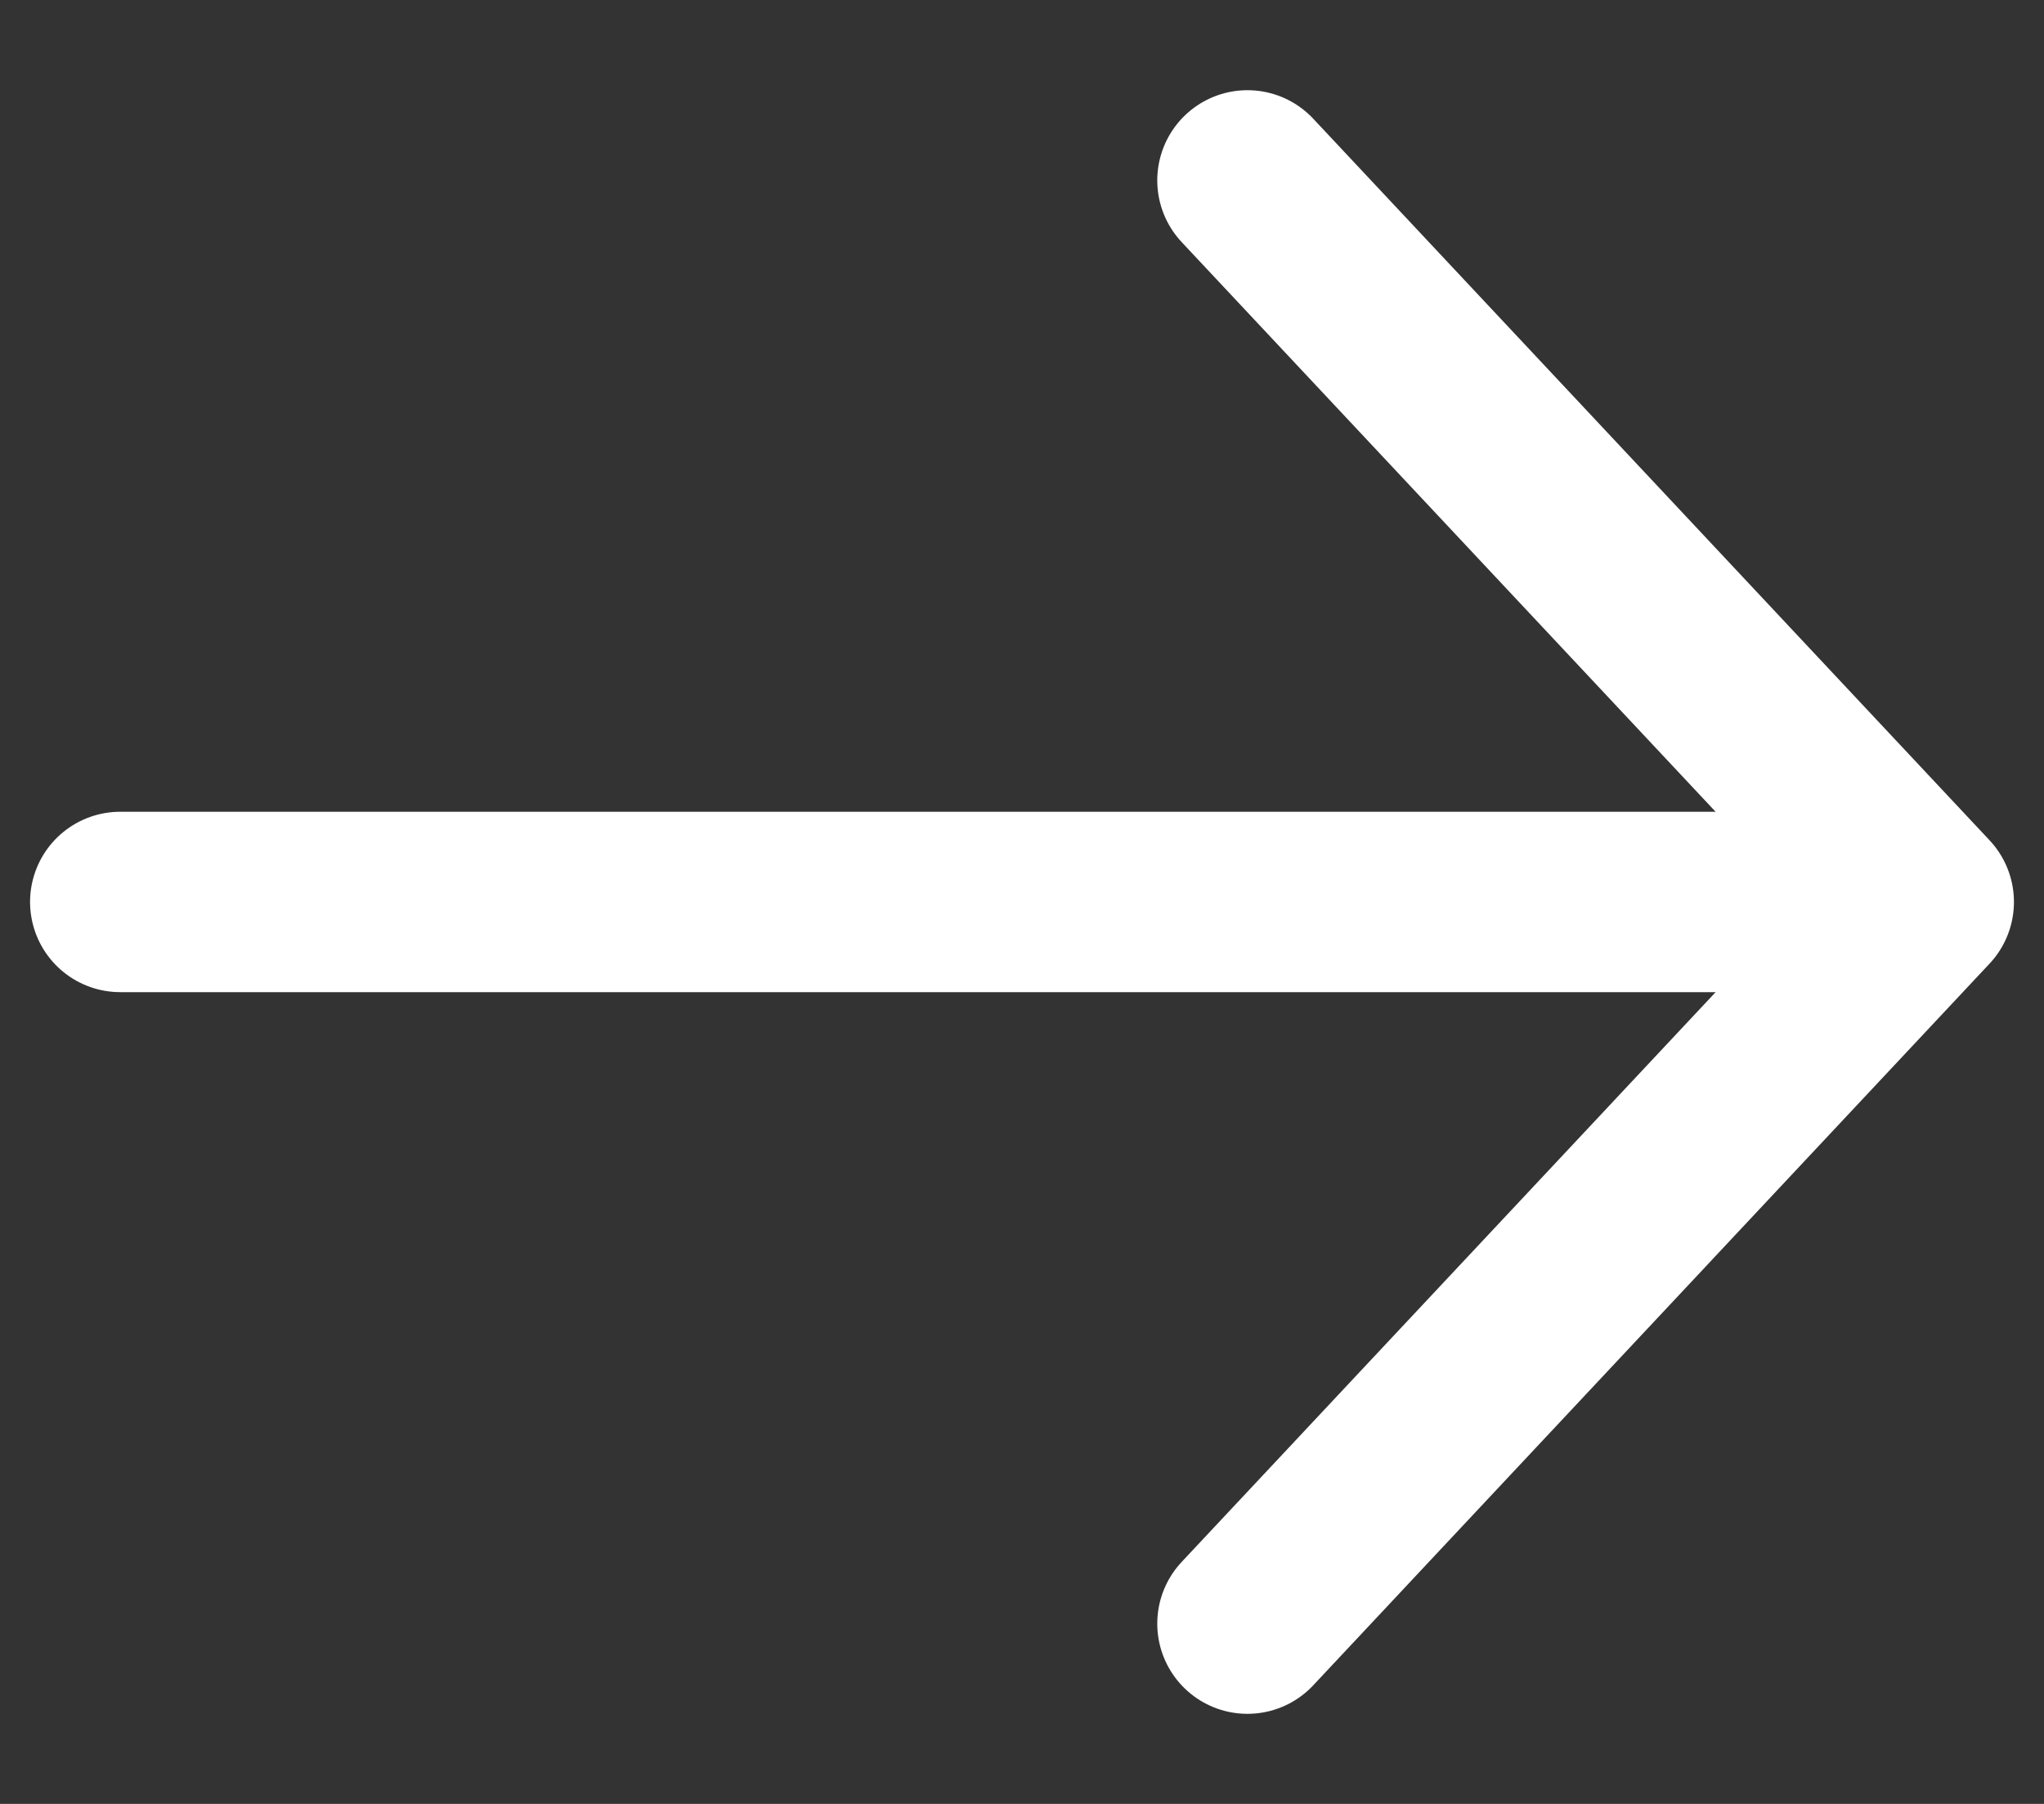 <svg width="17" height="15" viewBox="0 0 17 15" fill="none" xmlns="http://www.w3.org/2000/svg">
<rect x="0" y="0" width="17" height="15" fill="#333333" stroke="none"/>
<path d="M1 7.5L16 7.5M16 7.5L10.375 1.5M16 7.5L10.375 13.501" stroke="white" stroke-width="1.5" stroke-linecap="round" stroke-linejoin="round"/>
</svg>
